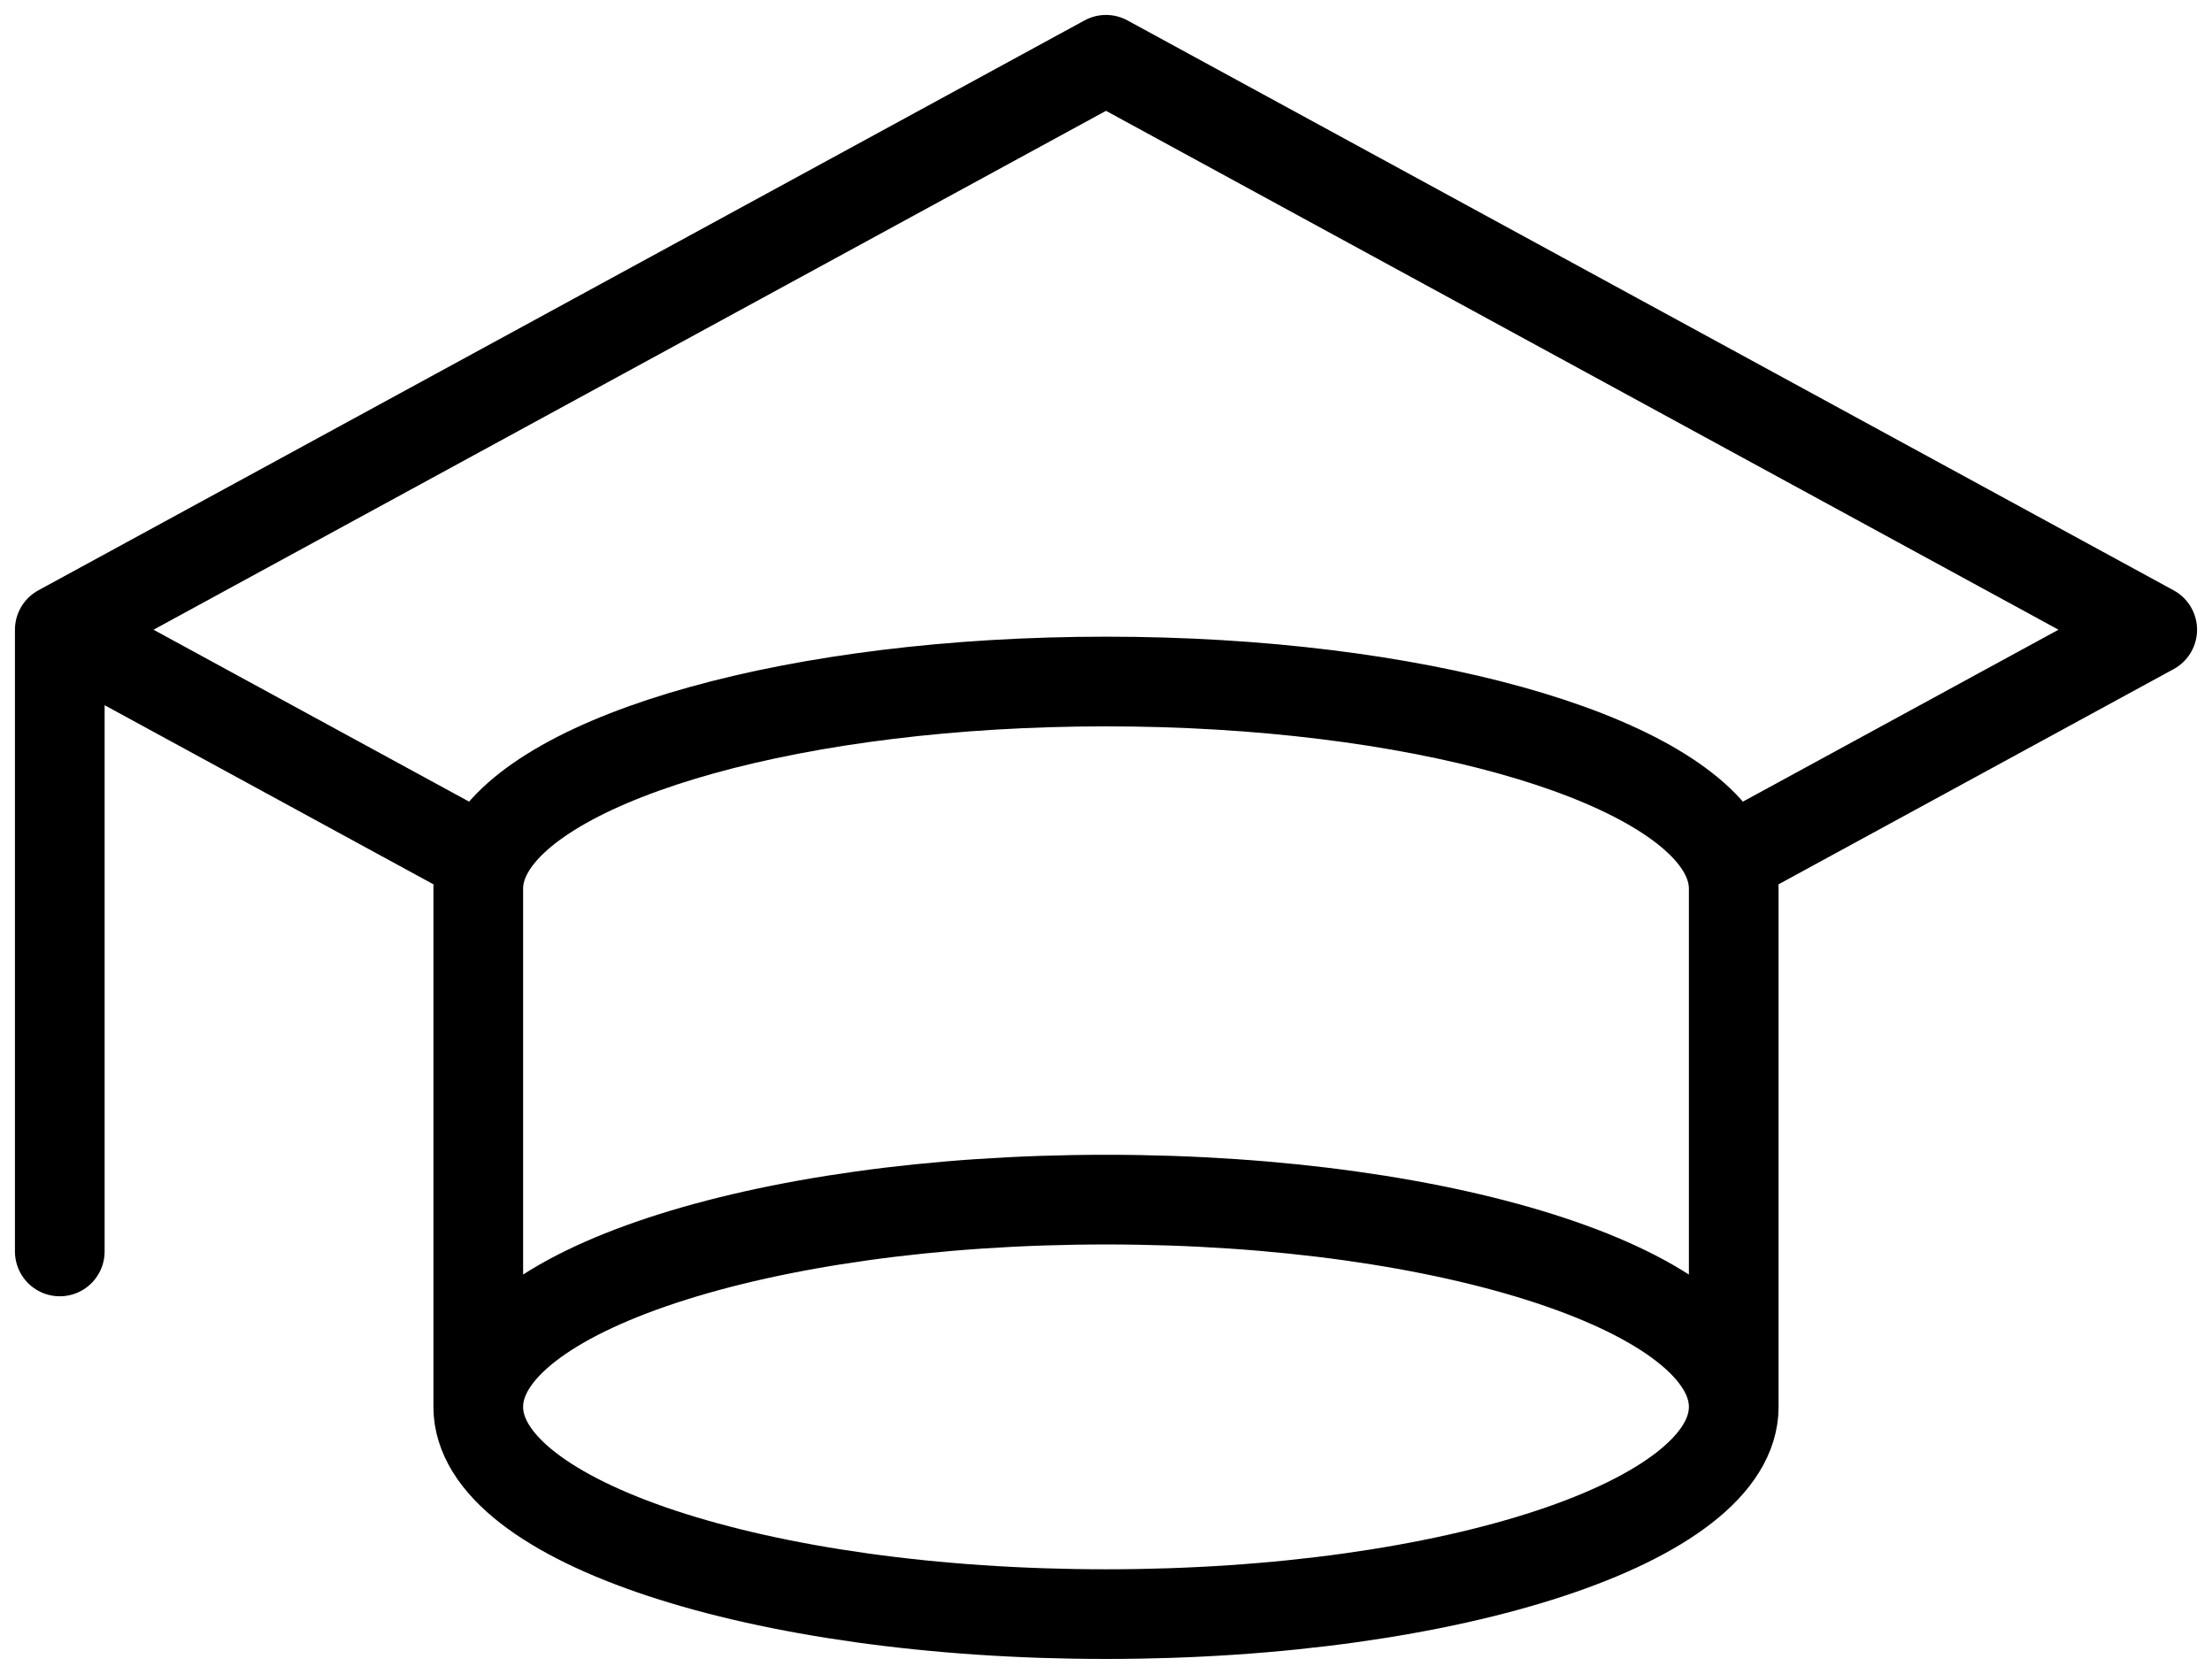 <svg width="74" height="56" viewBox="0 0 74 56" fill="none" xmlns="http://www.w3.org/2000/svg">
<path d="M2 21.067L37 2L72 21.067L57.81 28.797M2 21.067L16.19 28.797M2 21.067V41.867M57.81 28.797C57.935 29.103 58 29.416 58 29.733V47.067M57.81 28.797C57.767 28.691 57.716 28.586 57.659 28.482C55.874 25.25 47.304 22.8 37 22.8C26.696 22.8 18.126 25.25 16.341 28.482C16.284 28.586 16.233 28.691 16.19 28.797M16.19 28.797C16.065 29.103 16 29.416 16 29.733V47.067M16 47.067C16 50.896 25.402 54 37 54C48.598 54 58 50.896 58 47.067M16 47.067C16 43.237 25.402 40.133 37 40.133C48.598 40.133 58 43.237 58 47.067" stroke="black" stroke-width="3" stroke-linecap="round" stroke-linejoin="round"/>
</svg>
